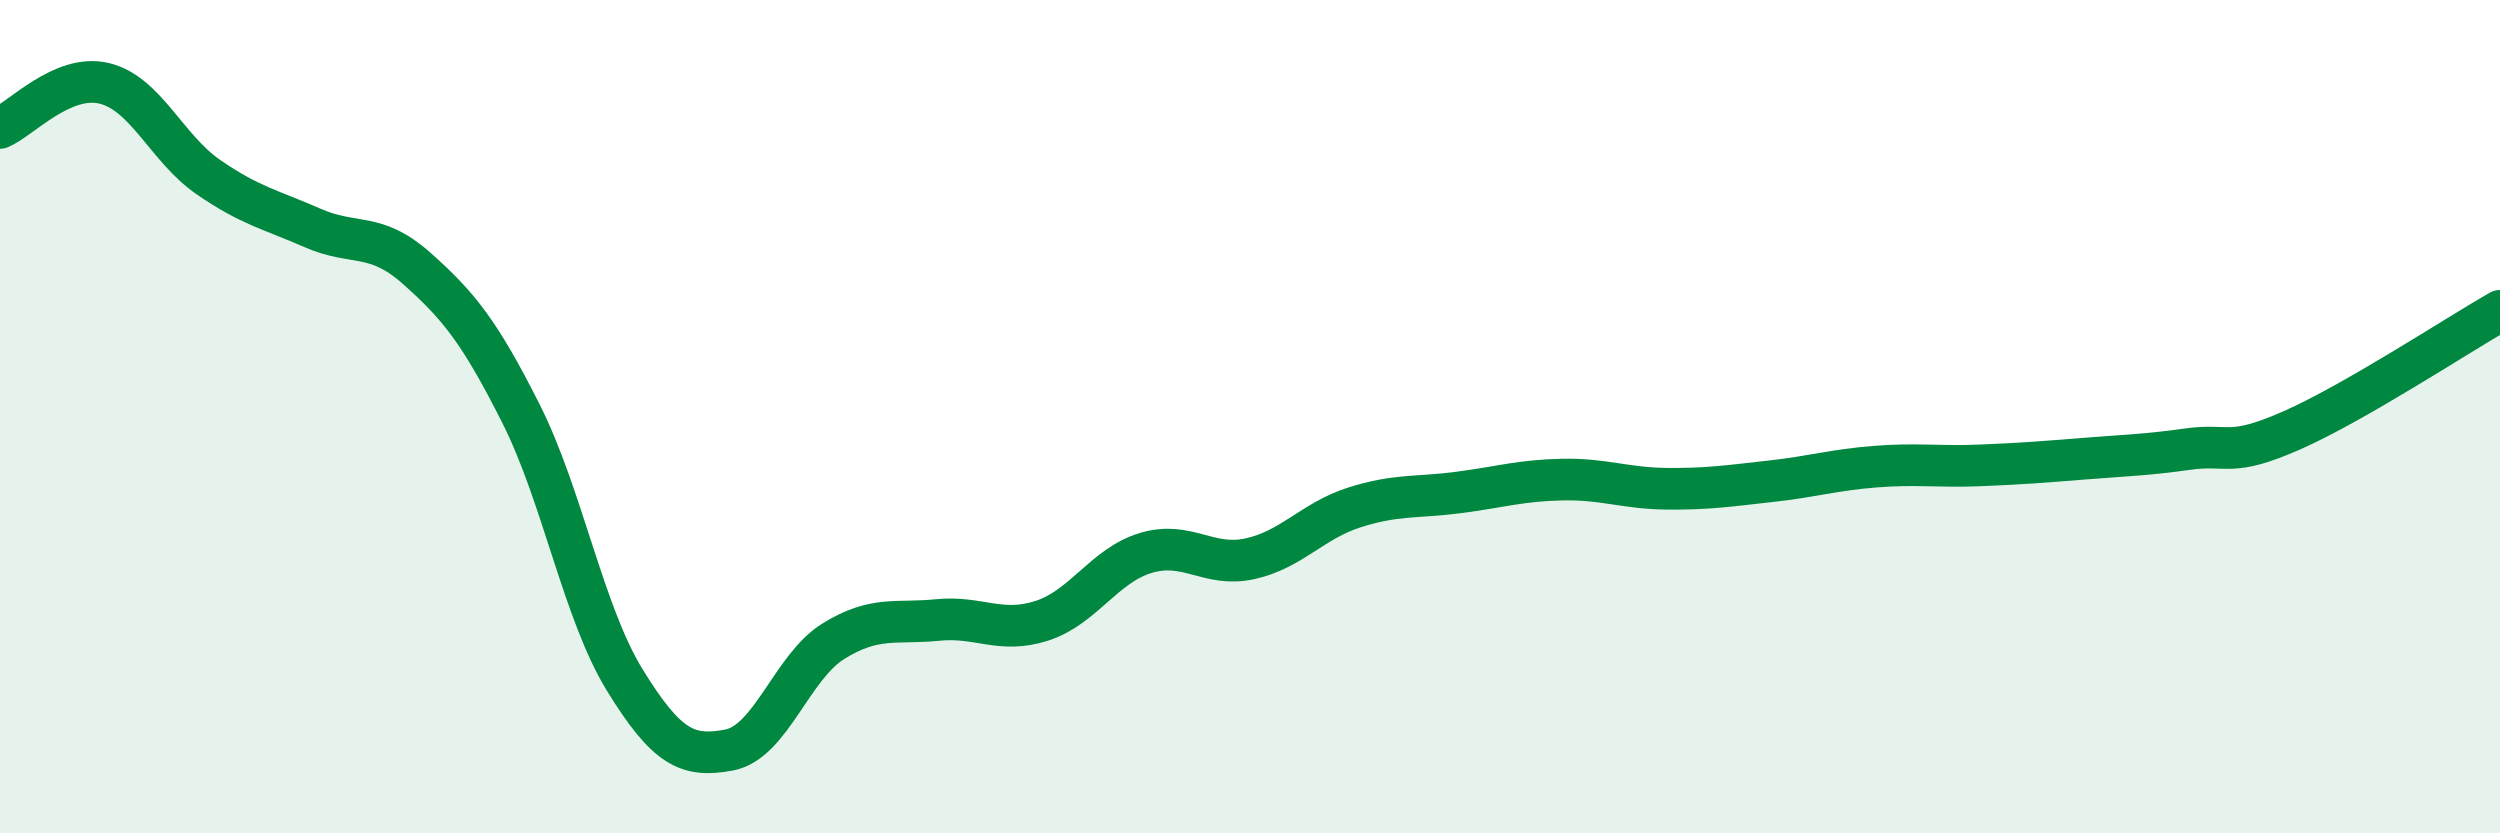 
    <svg width="60" height="20" viewBox="0 0 60 20" xmlns="http://www.w3.org/2000/svg">
      <path
        d="M 0,3.07 C 0.5,2.86 1.5,1.76 2.5,2 C 3.5,2.24 4,3.56 5,4.25 C 6,4.94 6.5,5.03 7.5,5.47 C 8.5,5.91 9,5.55 10,6.44 C 11,7.33 11.5,7.94 12.5,9.92 C 13.5,11.9 14,14.71 15,16.33 C 16,17.95 16.5,18.19 17.5,18 C 18.5,17.81 19,16.01 20,15.39 C 21,14.77 21.5,14.98 22.5,14.88 C 23.5,14.78 24,15.22 25,14.9 C 26,14.58 26.5,13.57 27.5,13.27 C 28.5,12.97 29,13.63 30,13.41 C 31,13.19 31.5,12.5 32.5,12.18 C 33.5,11.86 34,11.95 35,11.82 C 36,11.69 36.5,11.53 37.5,11.51 C 38.5,11.49 39,11.72 40,11.73 C 41,11.74 41.5,11.66 42.5,11.55 C 43.5,11.44 44,11.28 45,11.2 C 46,11.12 46.5,11.21 47.5,11.17 C 48.5,11.13 49,11.09 50,11.01 C 51,10.93 51.5,10.92 52.5,10.78 C 53.5,10.64 53.5,10.99 55,10.33 C 56.5,9.67 59,8.03 60,7.46L60 20L0 20Z"
        fill="#008740"
        opacity="0.1"
        stroke-linecap="round"
        stroke-linejoin="round"
      />
      <path
        d="M 0,3.07 C 0.5,2.86 1.5,1.76 2.5,2 C 3.5,2.24 4,3.56 5,4.25 C 6,4.94 6.5,5.03 7.5,5.47 C 8.5,5.91 9,5.55 10,6.44 C 11,7.33 11.5,7.94 12.5,9.92 C 13.5,11.9 14,14.71 15,16.33 C 16,17.95 16.5,18.19 17.5,18 C 18.5,17.81 19,16.01 20,15.39 C 21,14.77 21.5,14.98 22.5,14.88 C 23.5,14.78 24,15.22 25,14.9 C 26,14.58 26.5,13.57 27.5,13.27 C 28.5,12.97 29,13.63 30,13.41 C 31,13.19 31.5,12.5 32.5,12.18 C 33.5,11.86 34,11.95 35,11.82 C 36,11.69 36.5,11.53 37.5,11.51 C 38.5,11.49 39,11.72 40,11.73 C 41,11.74 41.5,11.66 42.5,11.55 C 43.5,11.44 44,11.28 45,11.2 C 46,11.12 46.5,11.21 47.5,11.17 C 48.5,11.13 49,11.09 50,11.01 C 51,10.93 51.5,10.92 52.5,10.78 C 53.5,10.64 53.5,10.99 55,10.33 C 56.5,9.67 59,8.03 60,7.46"
        stroke="#008740"
        stroke-width="1"
        fill="none"
        stroke-linecap="round"
        stroke-linejoin="round"
      />
    </svg>
  